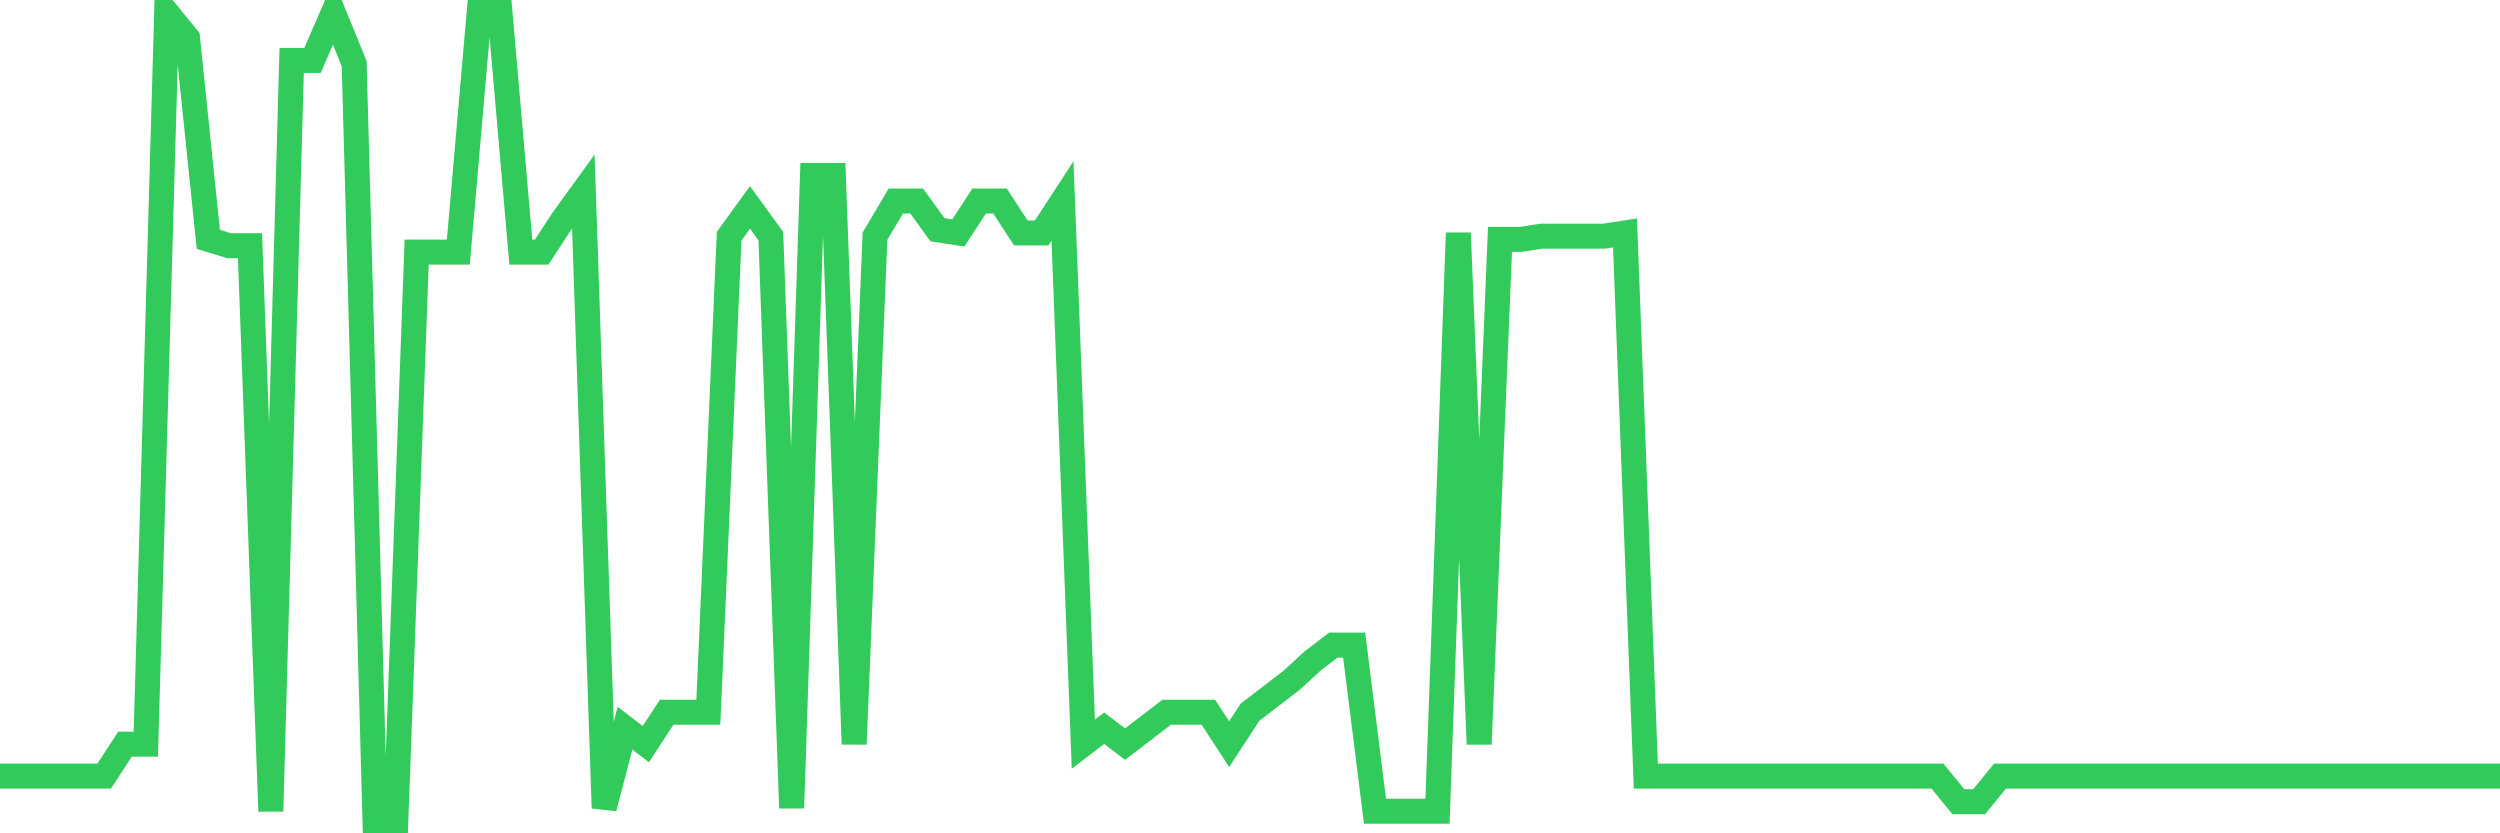 <svg
  xmlns="http://www.w3.org/2000/svg"
  xmlns:xlink="http://www.w3.org/1999/xlink"
  width="120"
  height="40"
  viewBox="0 0 120 40"
  preserveAspectRatio="none"
>
  <polyline
    points="0,37.253 1,37.253 2,37.253 3,37.253 4,37.253 5,37.253 6,35.719 7,35.719 8,0.6 9,1.827 10,11.489 11,11.795 12,11.795 13,38.94 14,2.9 15,2.9 16,0.6 17,3.054 18,39.4 19,39.4 20,12.102 21,12.102 22,12.102 23,0.6 24,0.6 25,12.102 26,12.102 27,10.568 28,9.188 29,38.787 30,34.953 31,35.719 32,34.186 33,34.186 34,34.186 35,11.335 36,9.955 37,11.335 38,38.787 39,8.421 40,8.421 41,35.719 42,11.335 43,9.648 44,9.648 45,11.028 46,11.182 47,9.648 48,9.648 49,11.182 50,11.182 51,9.648 52,35.719 53,34.953 54,35.719 55,34.953 56,34.186 57,34.186 58,34.186 59,35.719 60,34.186 61,33.419 62,32.652 63,31.732 64,30.965 65,30.965 66,38.94 67,38.94 68,38.94 69,38.94 70,11.182 71,35.719 72,11.489 73,11.489 74,11.335 75,11.335 76,11.335 77,11.335 78,11.182 79,37.253 80,37.253 81,37.253 82,37.253 83,37.253 84,37.253 85,37.253 86,37.253 87,37.253 88,37.253 89,37.253 90,37.253 91,37.253 92,37.253 93,37.253 94,38.48 95,38.48 96,37.253 97,37.253 98,37.253 99,37.253 100,37.253 101,37.253 102,37.253 103,37.253 104,37.253 105,37.253 106,37.253 107,37.253 108,37.253 109,37.253 110,37.253 111,37.253 112,37.253 113,37.253 114,37.253 115,37.253 116,37.253 117,37.253 118,37.253 119,37.253 120,37.253"
    fill="none"
    stroke="#32ca5b"
    stroke-width="1.2"
  >
  </polyline>
</svg>